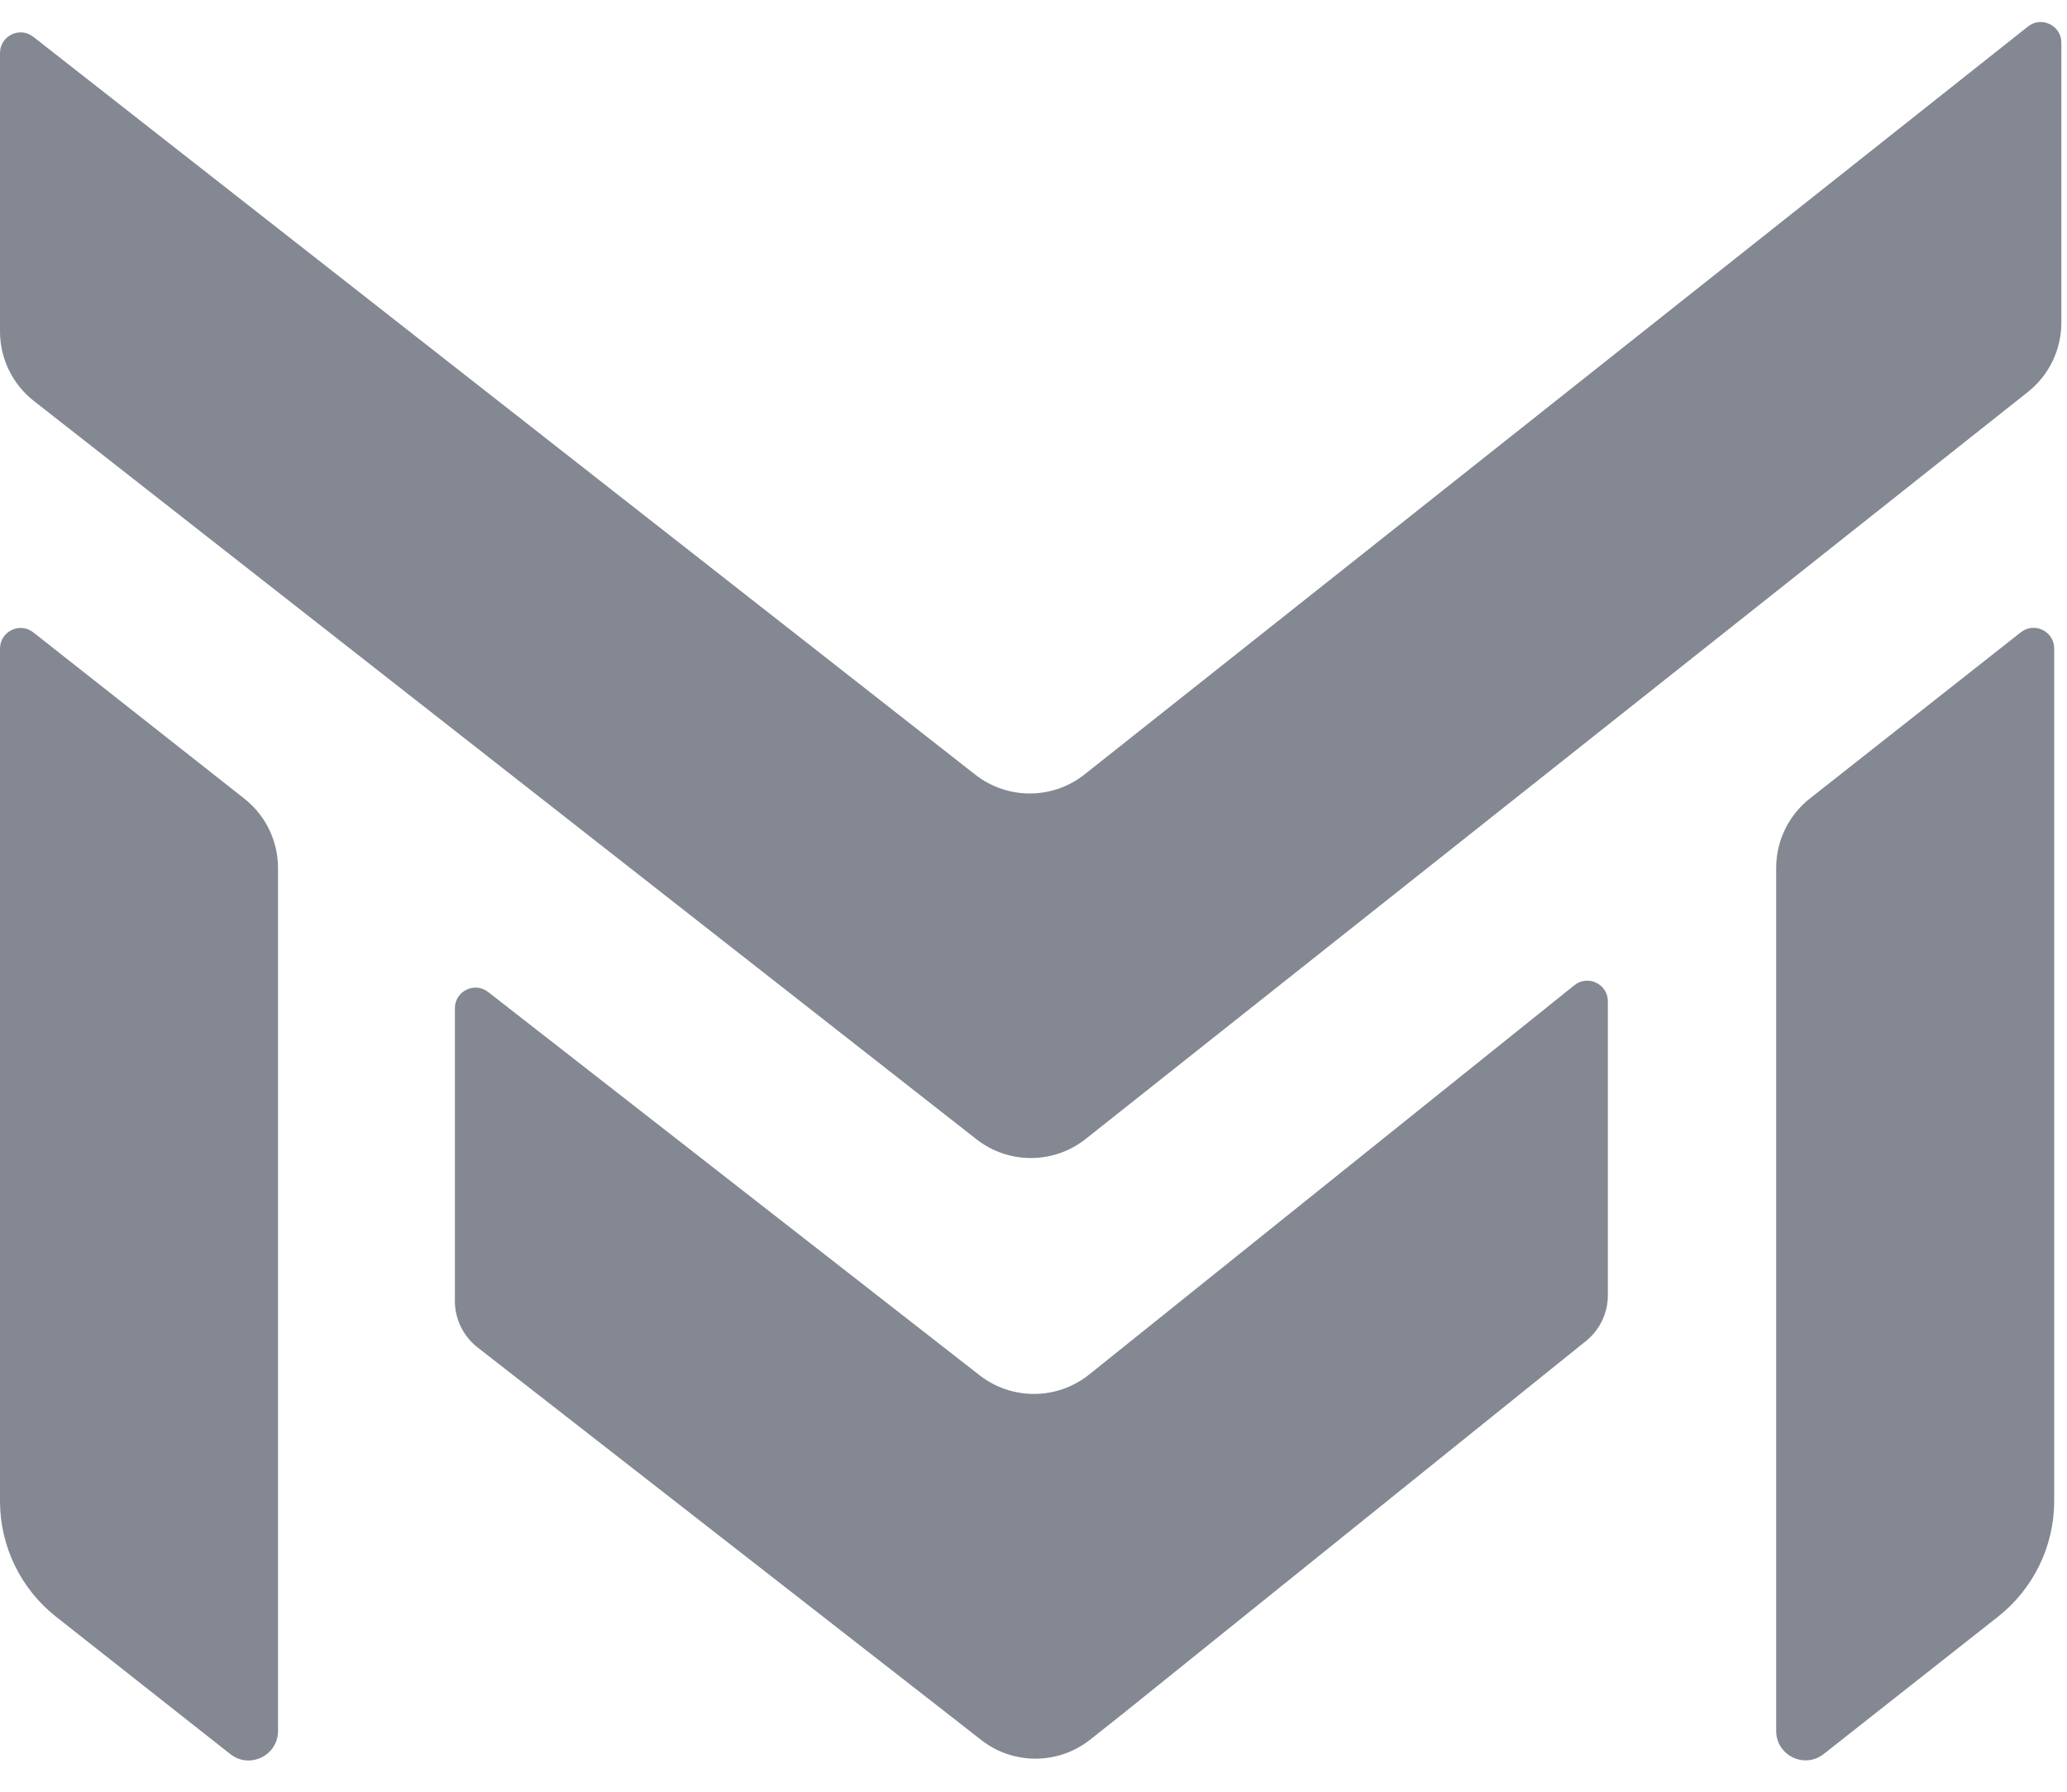 <svg width="30" height="26" viewBox="0 0 30 26" fill="none"
    xmlns="http://www.w3.org/2000/svg">
    <path d="M29.814 9.41C29.814 9.16 29.526 9.021 29.33 9.175L26.267 11.588C25.959 11.831 25.779 12.202 25.779 12.594V25.117C25.779 25.474 26.19 25.673 26.47 25.452L29 23.459C29.514 23.054 29.814 22.436 29.814 21.782V9.41Z" fill="#838892"/>
    <path d="M-0 9.412C-0 9.162 0.288 9.022 0.484 9.177L3.546 11.589C3.855 11.832 4.035 12.203 4.035 12.596V25.119C4.035 25.475 3.623 25.675 3.343 25.454L0.814 23.461C0.3 23.056 -0 22.438 -0 21.783V9.412Z" fill="#838892"/>
    <path fill-rule="evenodd" clip-rule="evenodd" d="M0 4.809C0 5.203 0.181 5.575 0.491 5.818L13.678 16.145L14.172 16.532C14.638 16.897 15.294 16.895 15.758 16.527L16.25 16.137L29.432 5.688C29.739 5.445 29.918 5.075 29.918 4.683V0.619C29.918 0.369 29.629 0.229 29.433 0.385L15.742 11.237C15.278 11.605 14.623 11.607 14.156 11.242L0.483 0.534C0.287 0.38 0 0.52 0 0.77V4.809Z" fill="#838892"/>
    <path fill-rule="evenodd" clip-rule="evenodd" d="M6.602 18.879C6.602 19.142 6.724 19.391 6.932 19.553L13.744 24.861L14.238 25.247C14.704 25.613 15.36 25.611 15.824 25.243L16.316 24.853L23.017 19.461C23.219 19.299 23.336 19.054 23.336 18.796V14.53C23.336 14.279 23.045 14.14 22.85 14.297L15.808 19.946C15.345 20.317 14.687 20.322 14.218 19.957L7.085 14.395C6.889 14.242 6.602 14.382 6.602 14.631L6.602 18.879Z" fill="#838892"/>
</svg>
